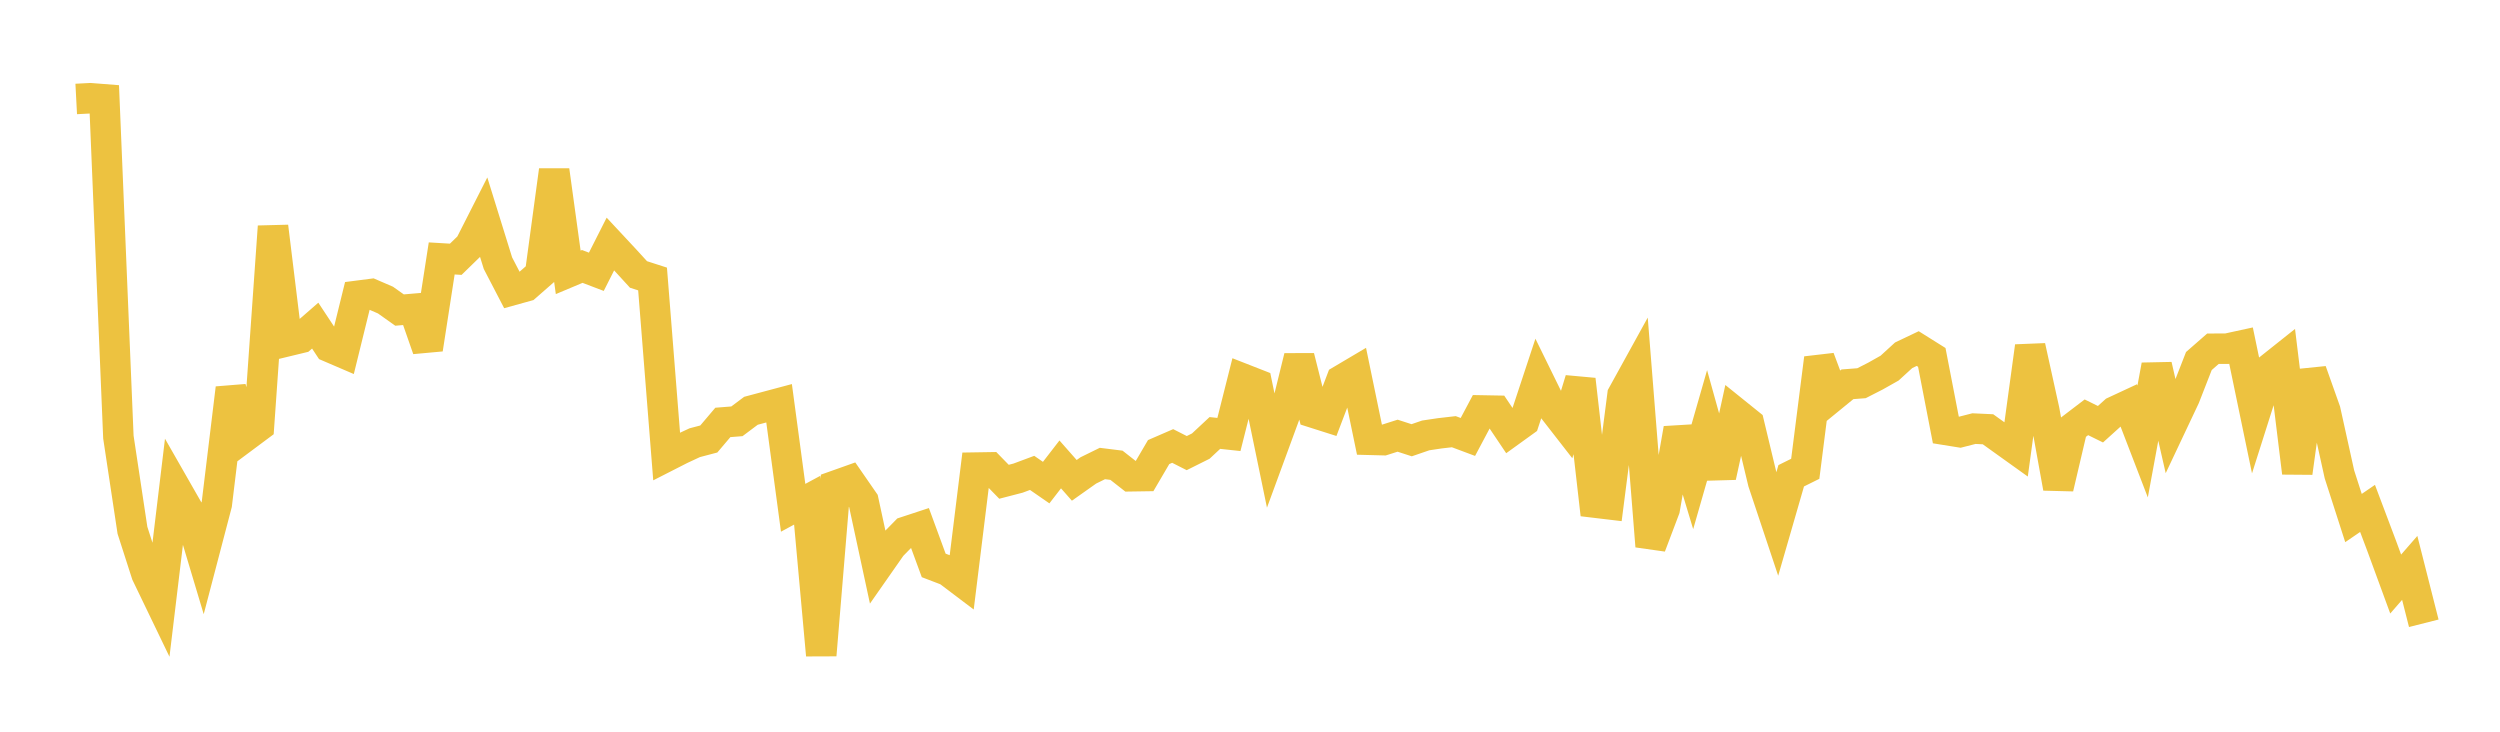 <svg width="164" height="48" xmlns="http://www.w3.org/2000/svg" xmlns:xlink="http://www.w3.org/1999/xlink"><path fill="none" stroke="rgb(237,194,64)" stroke-width="2" d="M5,6.492L5.922,6.444L6.844,6.516L7.766,28.671L8.689,34.787L9.611,37.653L10.533,39.566L11.455,31.9L12.377,33.514L13.299,36.592L14.222,33.071L15.144,25.467L16.066,28.646L16.988,27.959L17.91,14.861L18.832,22.387L19.754,22.164L20.677,21.361L21.599,22.757L22.521,23.153L23.443,19.406L24.365,19.287L25.287,19.685L26.21,20.34L27.132,20.261L28.054,22.901L28.976,16.953L29.898,17.008L30.82,16.11L31.743,14.292L32.665,17.264L33.587,19.038L34.509,18.782L35.431,17.975L36.353,11.173L37.275,17.866L38.198,17.478L39.12,17.83L40.042,16.008L40.964,16.997L41.886,18.005L42.808,18.302L43.731,29.94L44.653,29.47L45.575,29.041L46.497,28.798L47.419,27.711L48.341,27.638L49.263,26.947L50.186,26.7L51.108,26.454L52.03,33.311L52.952,32.813L53.874,42.973L54.796,31.862L55.719,31.534L56.641,32.867L57.563,37.143L58.485,35.824L59.407,34.883L60.329,34.58L61.251,37.091L62.174,37.444L63.096,38.141L64.018,30.674L64.94,30.659L65.862,31.604L66.784,31.365L67.707,31.021L68.629,31.659L69.551,30.465L70.473,31.511L71.395,30.859L72.317,30.406L73.24,30.521L74.162,31.244L75.084,31.23L76.006,29.656L76.928,29.256L77.85,29.724L78.772,29.264L79.695,28.403L80.617,28.502L81.539,24.845L82.461,25.206L83.383,29.667L84.305,27.156L85.228,23.404L86.15,27.068L87.072,27.361L87.994,24.938L88.916,24.392L89.838,28.851L90.76,28.875L91.683,28.581L92.605,28.88L93.527,28.563L94.449,28.425L95.371,28.319L96.293,28.664L97.216,26.926L98.138,26.943L99.06,28.315L99.982,27.65L100.904,24.859L101.826,26.739L102.749,27.925L103.671,24.9L104.593,32.967L105.515,33.077L106.437,25.906L107.359,24.234L108.281,35.831L109.204,33.392L110.126,28.121L111.048,31.172L111.97,27.958L112.892,31.269L113.814,27.048L114.737,27.791L115.659,31.635L116.581,34.401L117.503,31.211L118.425,30.753L119.347,23.502L120.269,25.964L121.192,25.21L122.114,25.139L123.036,24.668L123.958,24.148L124.88,23.305L125.802,22.866L126.725,23.445L127.647,28.205L128.569,28.353L129.491,28.117L130.413,28.16L131.335,28.822L132.257,29.482L133.18,22.722L134.102,26.911L135.024,32.009L135.946,28.078L136.868,27.375L137.79,27.829L138.713,26.995L139.635,26.566L140.557,28.962L141.479,23.964L142.401,28L143.323,26.048L144.246,23.684L145.168,22.878L146.09,22.873L147.012,22.672L147.934,27.111L148.856,24.207L149.778,23.473L150.701,31.013L151.623,24.348L152.545,26.946L153.467,31.118L154.389,33.983L155.311,33.352L156.234,35.8L157.156,38.313L158.078,37.254L159,40.887"></path></svg>